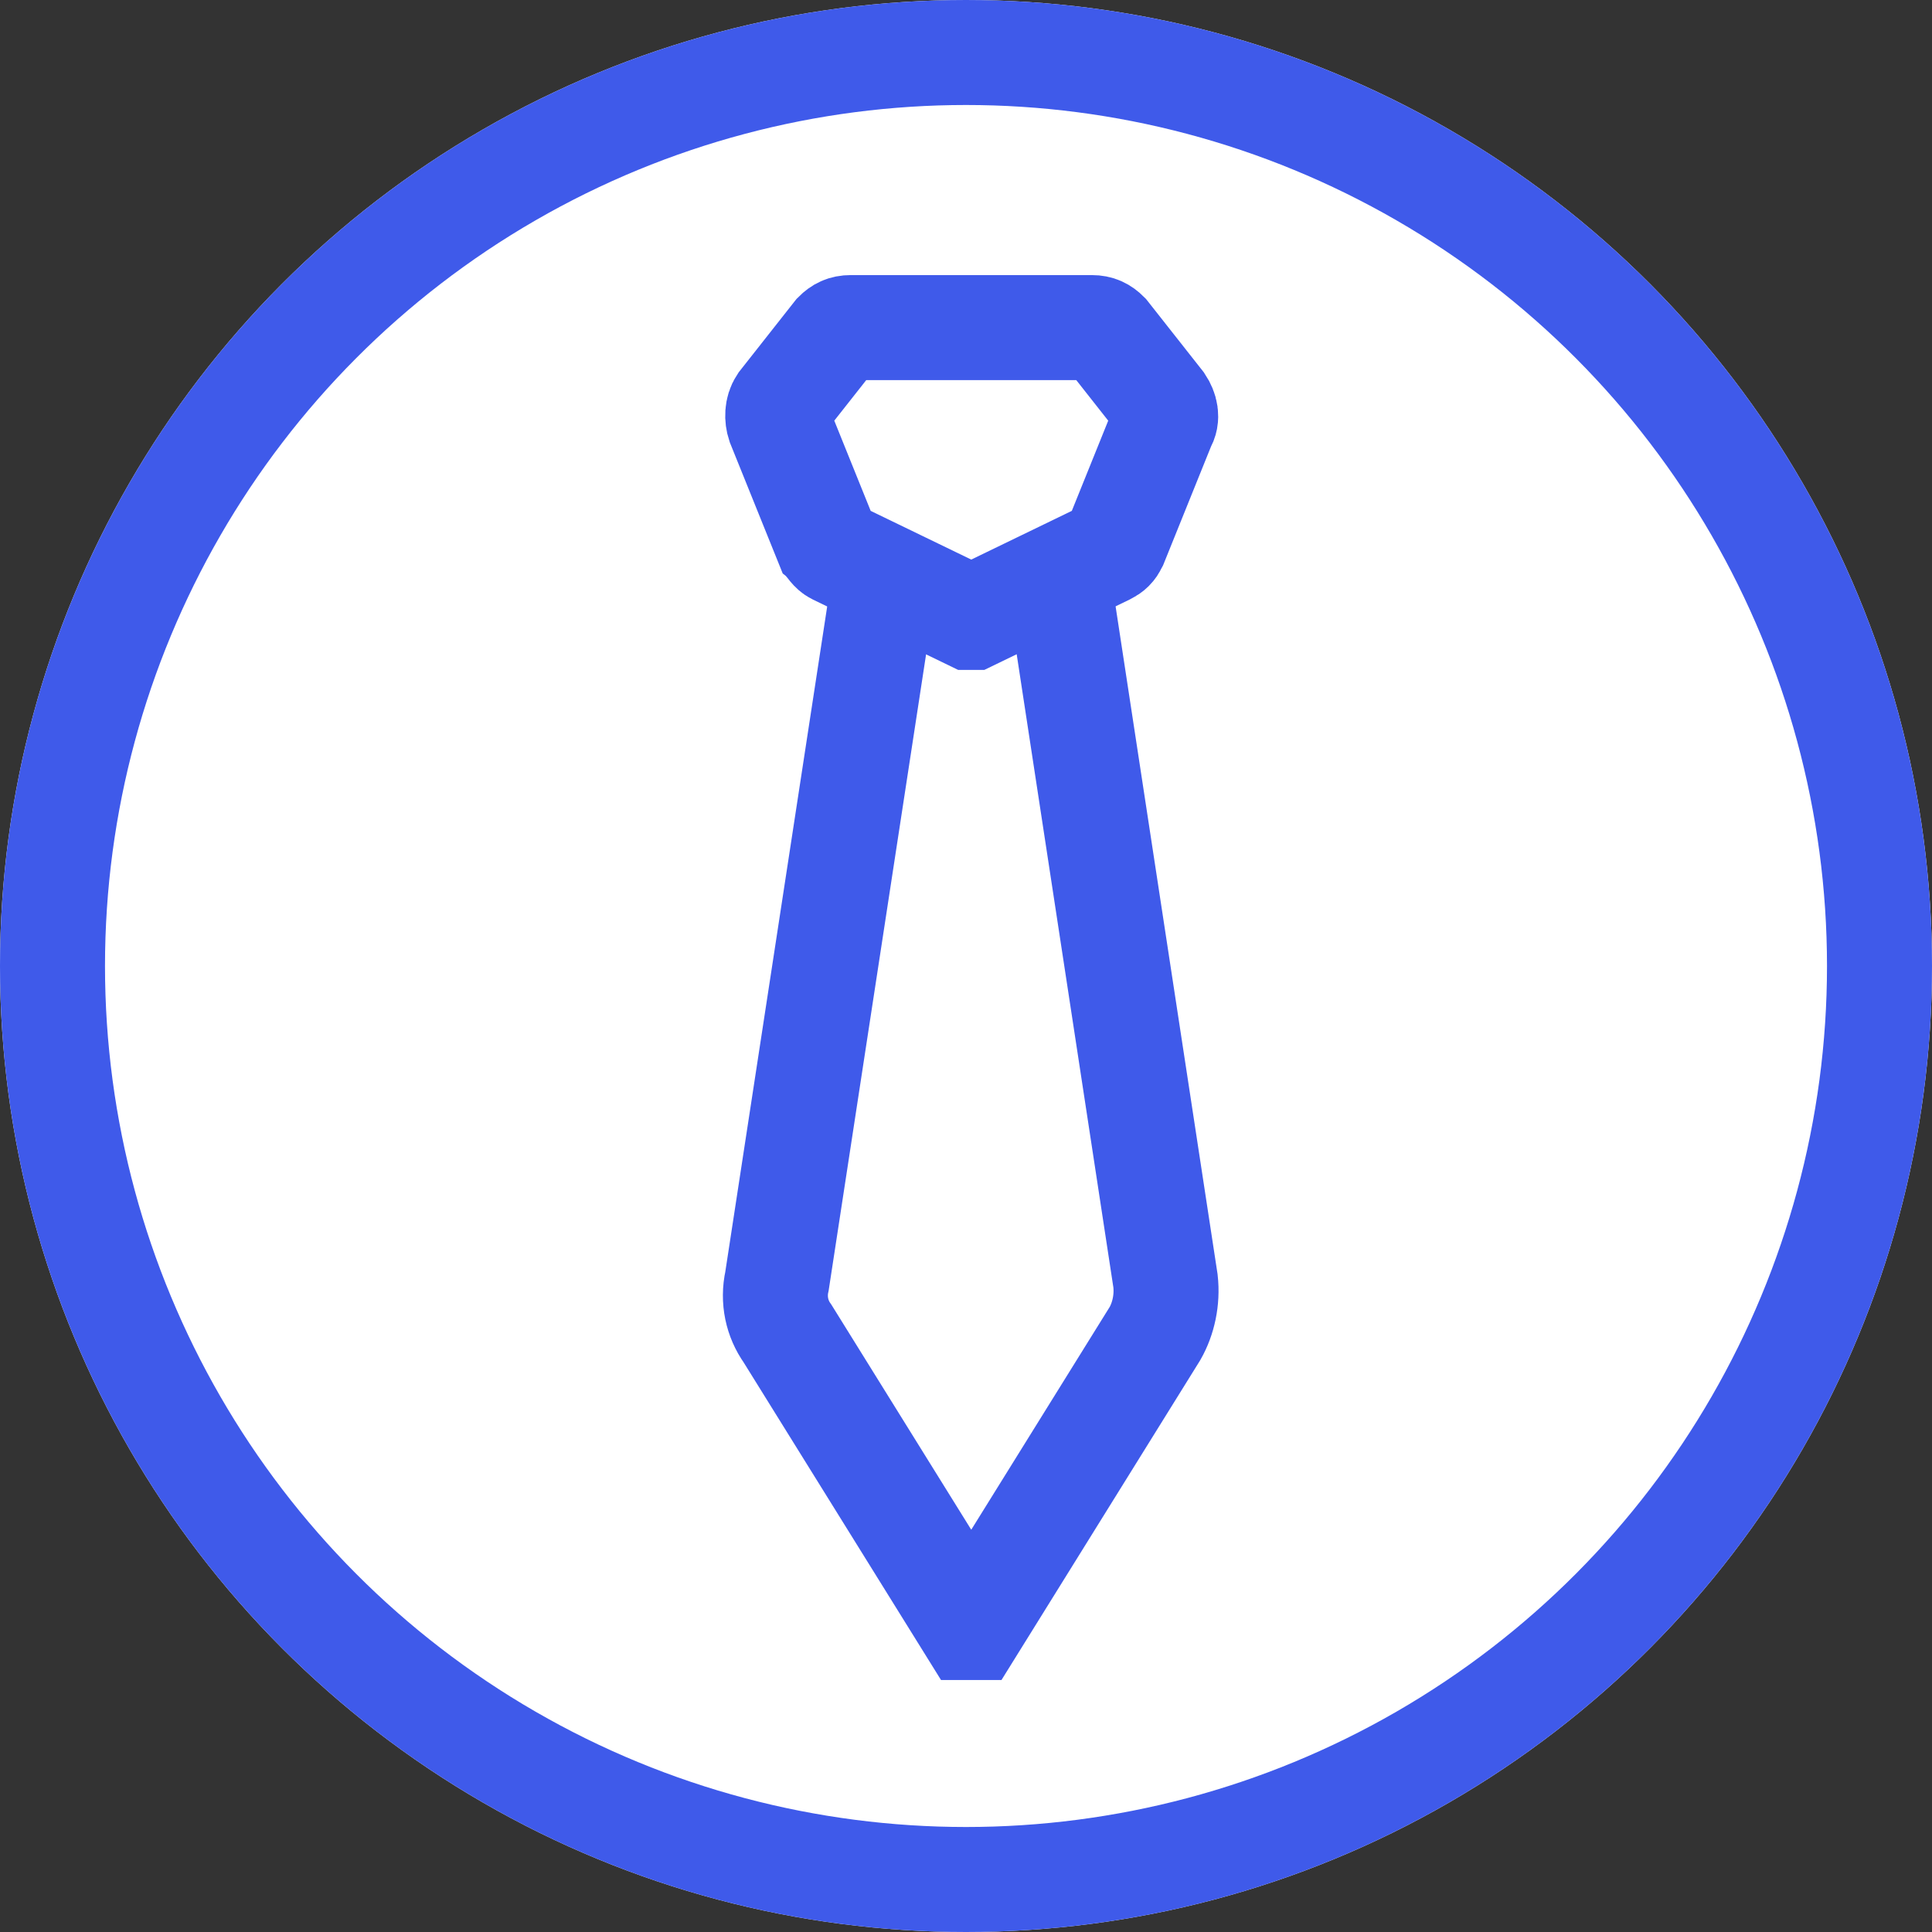 <?xml version="1.0" encoding="utf-8"?>
<!-- Generator: Adobe Illustrator 23.0.2, SVG Export Plug-In . SVG Version: 6.00 Build 0)  -->
<svg version="1.1" id="Calque_1" xmlns="http://www.w3.org/2000/svg" xmlns:xlink="http://www.w3.org/1999/xlink" x="0px" y="0px"
	 viewBox="0 0 92 92" style="enable-background:new 0 0 92 92;" xml:space="preserve">
<rect x="0" y="0" width="92" height="92" fill="#333333" stroke="none"/>
<style type="text/css">
	.st0{fill:#FFFFFF;}
	.st1{fill:none;stroke:#3F5AEA;stroke-width:5;}
	.st2{fill:none;stroke:#3F5AEA;stroke-width:5;stroke-miterlimit:10;}
</style>
<circle class="st0" cx="46" cy="46" r="46"/>
<circle class="st1" cx="46" cy="46" r="43.5"/>
<path id="Tracé_108" class="st2" d="M46.3,15.6H52c0.3,0,0.5,0.1,0.7,0.3l2.6,3.3c0.2,0.3,0.3,0.7,0.1,1l-2.3,5.7
	c-0.1,0.2-0.2,0.3-0.4,0.4l-6.4,3.1h-0.1l-6.4-3.1c-0.2-0.1-0.3-0.3-0.4-0.4l-2.3-5.7c-0.1-0.3-0.1-0.7,0.1-1l2.6-3.3
	c0.2-0.2,0.4-0.3,0.7-0.3H46.3L46.3,15.6z"/>
<path id="Tracé_109" class="st2" d="M50.4,27.6L55.5,61c0.1,0.9-0.1,1.8-0.5,2.5l-8.7,14h-0.1l-8.7-14c-0.5-0.7-0.7-1.6-0.5-2.5
	l5.1-33.3"/>
</svg>
